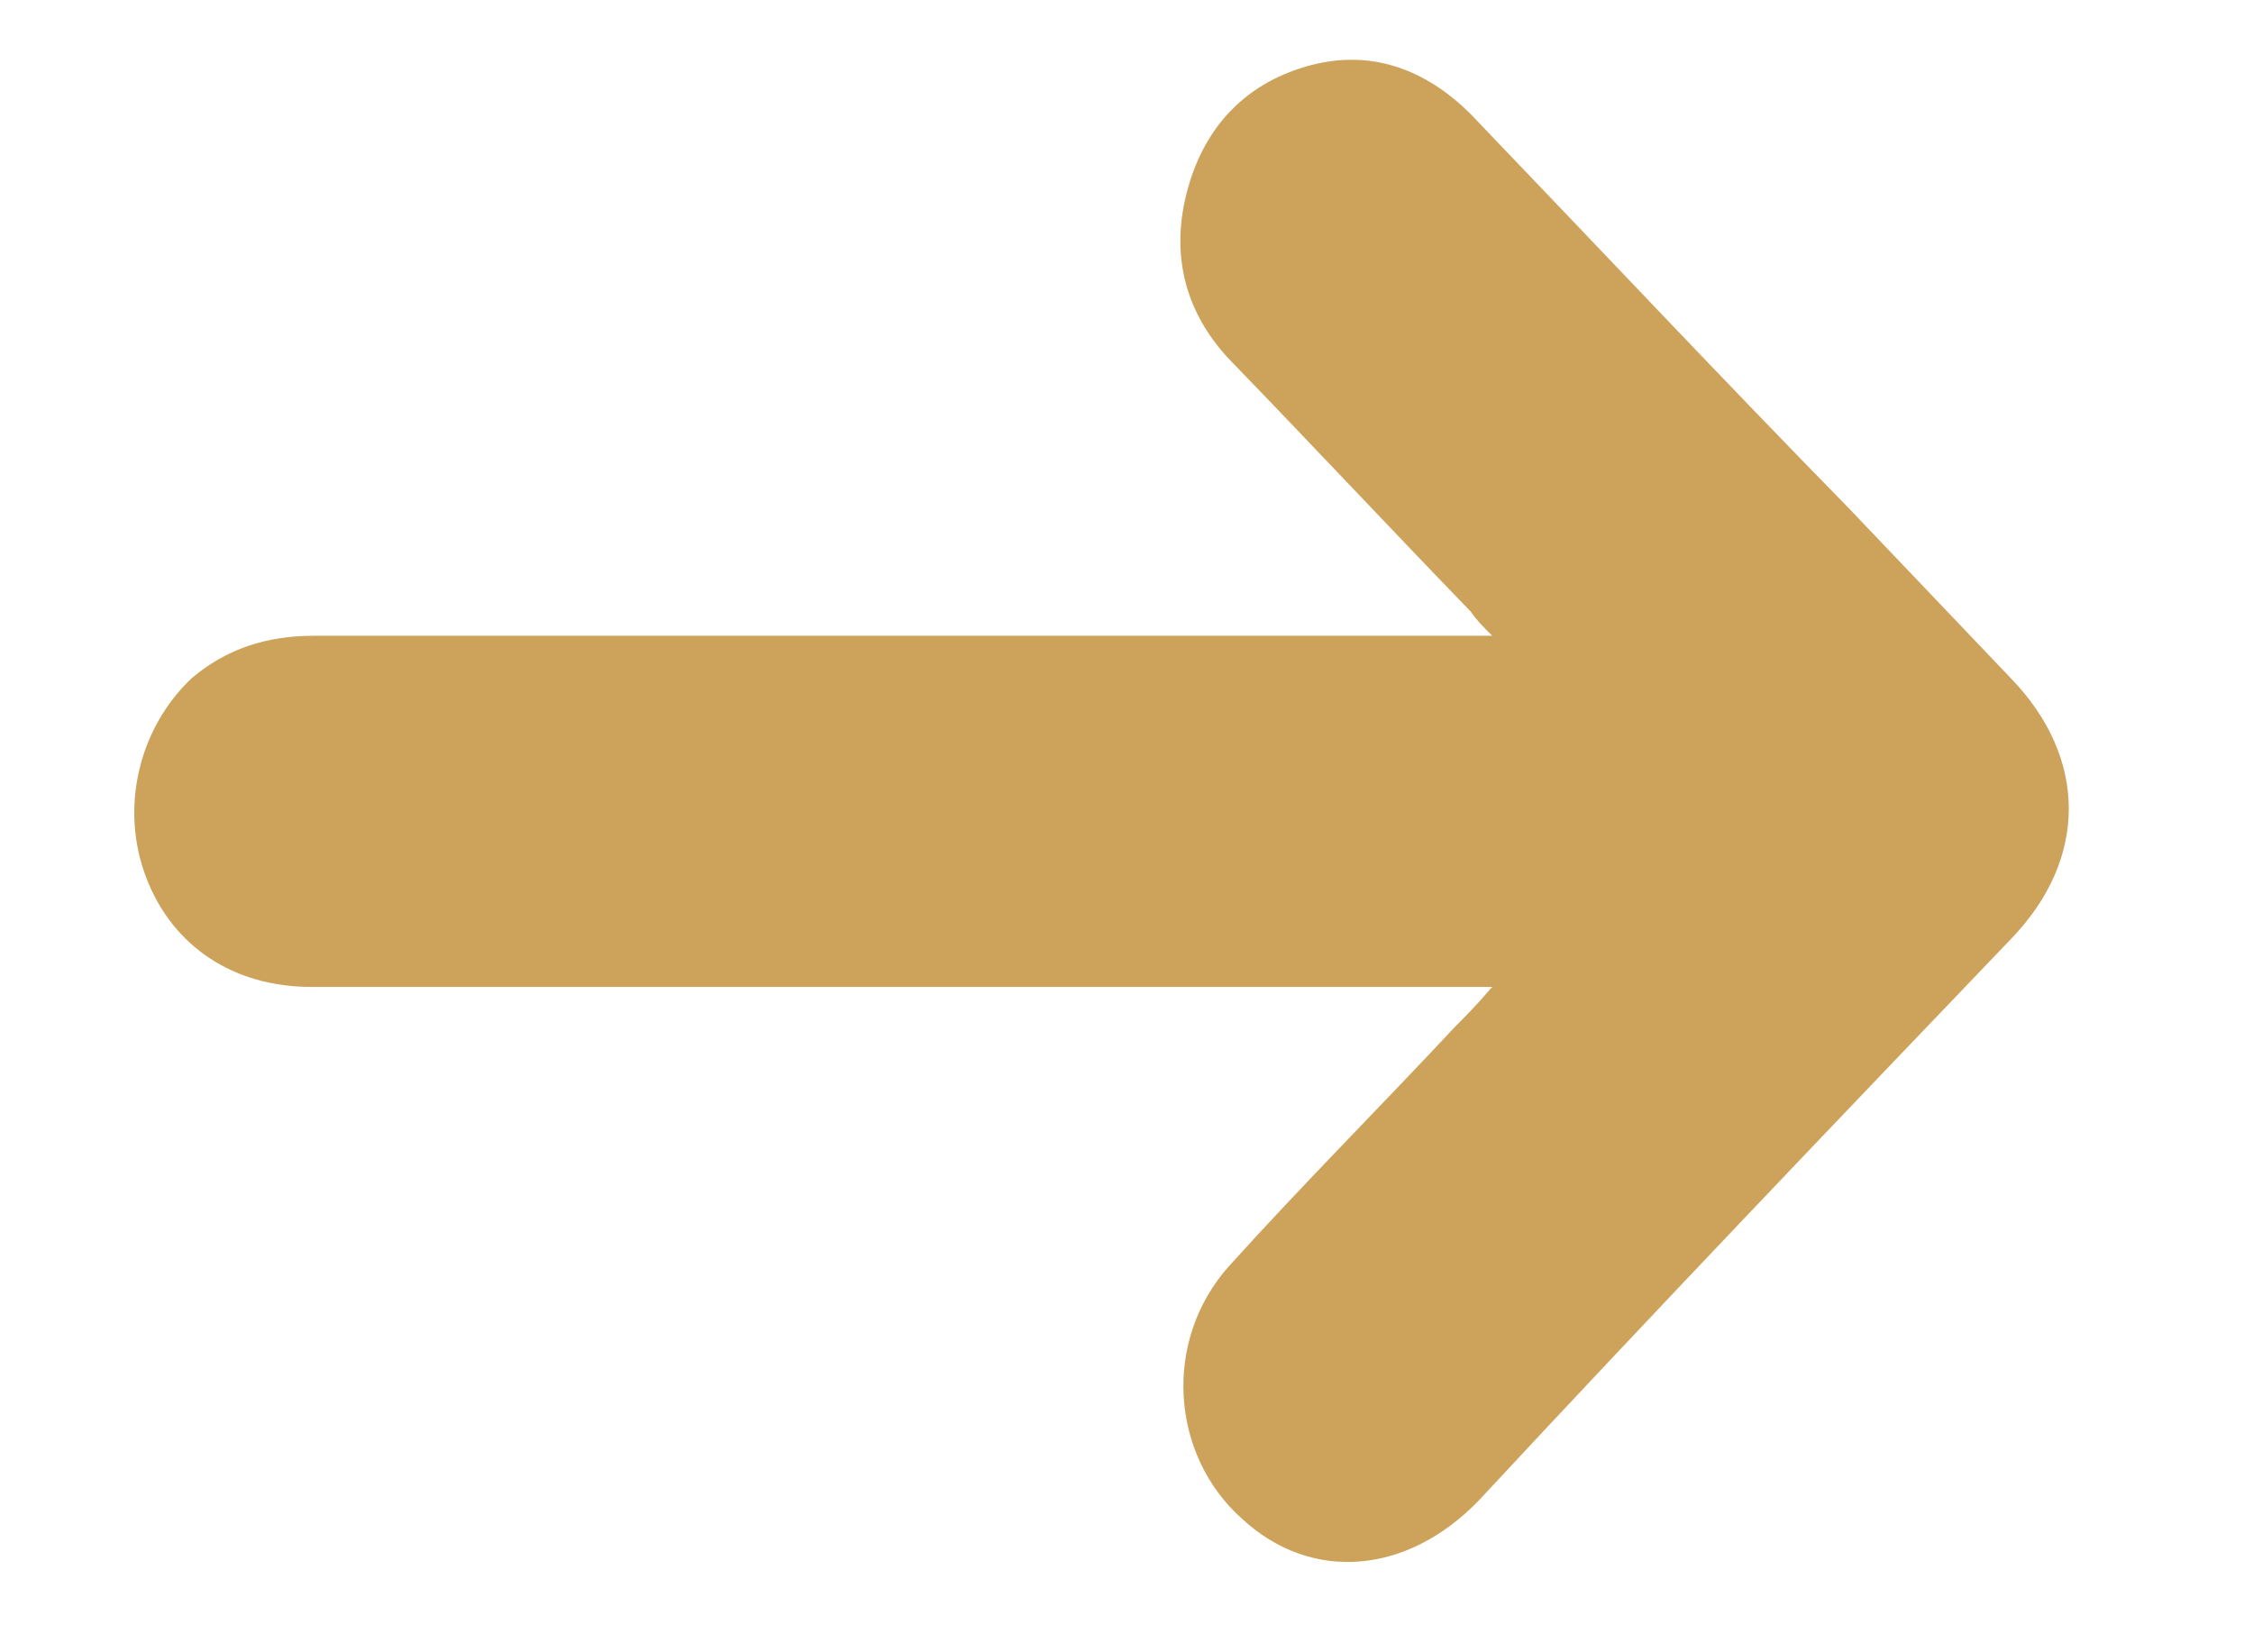 <?xml version="1.0" encoding="utf-8"?>
<!-- Generator: Adobe Illustrator 26.0.1, SVG Export Plug-In . SVG Version: 6.00 Build 0)  -->
<svg version="1.1" id="Calque_1" xmlns="http://www.w3.org/2000/svg" xmlns:xlink="http://www.w3.org/1999/xlink" x="0px" y="0px"
	 viewBox="0 0 84.7 62.1" style="enable-background:new 0 0 84.7 62.1;" xml:space="preserve">
<style type="text/css">
	.st0{fill:#DD9893;}
	.st1{fill:#CDA35B;}
</style>
<g>
	<path class="st0" d="M139.9,80.7h0.1C140,80.7,139.9,80.8,139.9,80.7 M139.7,81.1C139.6,81.1,139.6,81.2,139.7,81.1
		c-0.1,0.2-0.5,0.2-0.5,0.3c-0.1,0-0.5,0.2-0.6,0.3c-0.3,0.1-0.4,0-0.1-0.1c0.1,0,0.2-0.1,0.1-0.2l0,0h0.1c0,0,0.5-0.2,0.6-0.3
		C139.4,81,139.9,81,139.7,81.1 M138.1,81.8c0,0-0.3,0.1-0.1,0C138.1,81.7,138.2,81.8,138.1,81.8 M137.7,82c-0.1,0.1-0.3,0-0.4,0.1
		l0,0C137.4,81.9,137.9,81.8,137.7,82 M137.1,82.1L137.1,82.1C137.1,82,137.3,82.1,137.1,82.1"/>
</g>
<path class="st1" d="M56.1,37.1c-0.6,0-1,0-1.4,0c-14.3,0-28.7,0-43,0c-2.9,0-5.2-1.5-6.2-4.1s-0.3-5.6,1.7-7.5
	c1.3-1.1,2.8-1.6,4.6-1.6c14.3,0,28.7,0,43,0c0.4,0,0.7,0,1.3,0c-0.4-0.4-0.6-0.6-0.8-0.9c-3-3.1-5.9-6.2-8.9-9.3
	c-1.8-1.8-2.4-4-1.8-6.4c0.6-2.4,2.1-4.1,4.5-4.8s4.5,0.1,6.2,1.8c4.7,4.9,9.4,9.9,14.2,14.8c2,2.1,4.1,4.3,6.1,6.4
	c2.9,3,2.9,6.8,0,9.8c-6.7,7-13.4,14-20,21.1c-2.7,2.8-6.3,3.1-8.9,0.7c-2.7-2.4-3-6.7-0.5-9.5c2.8-3.1,5.7-6,8.5-9
	C55,38.3,55.5,37.8,56.1,37.1z"/>
</svg>
